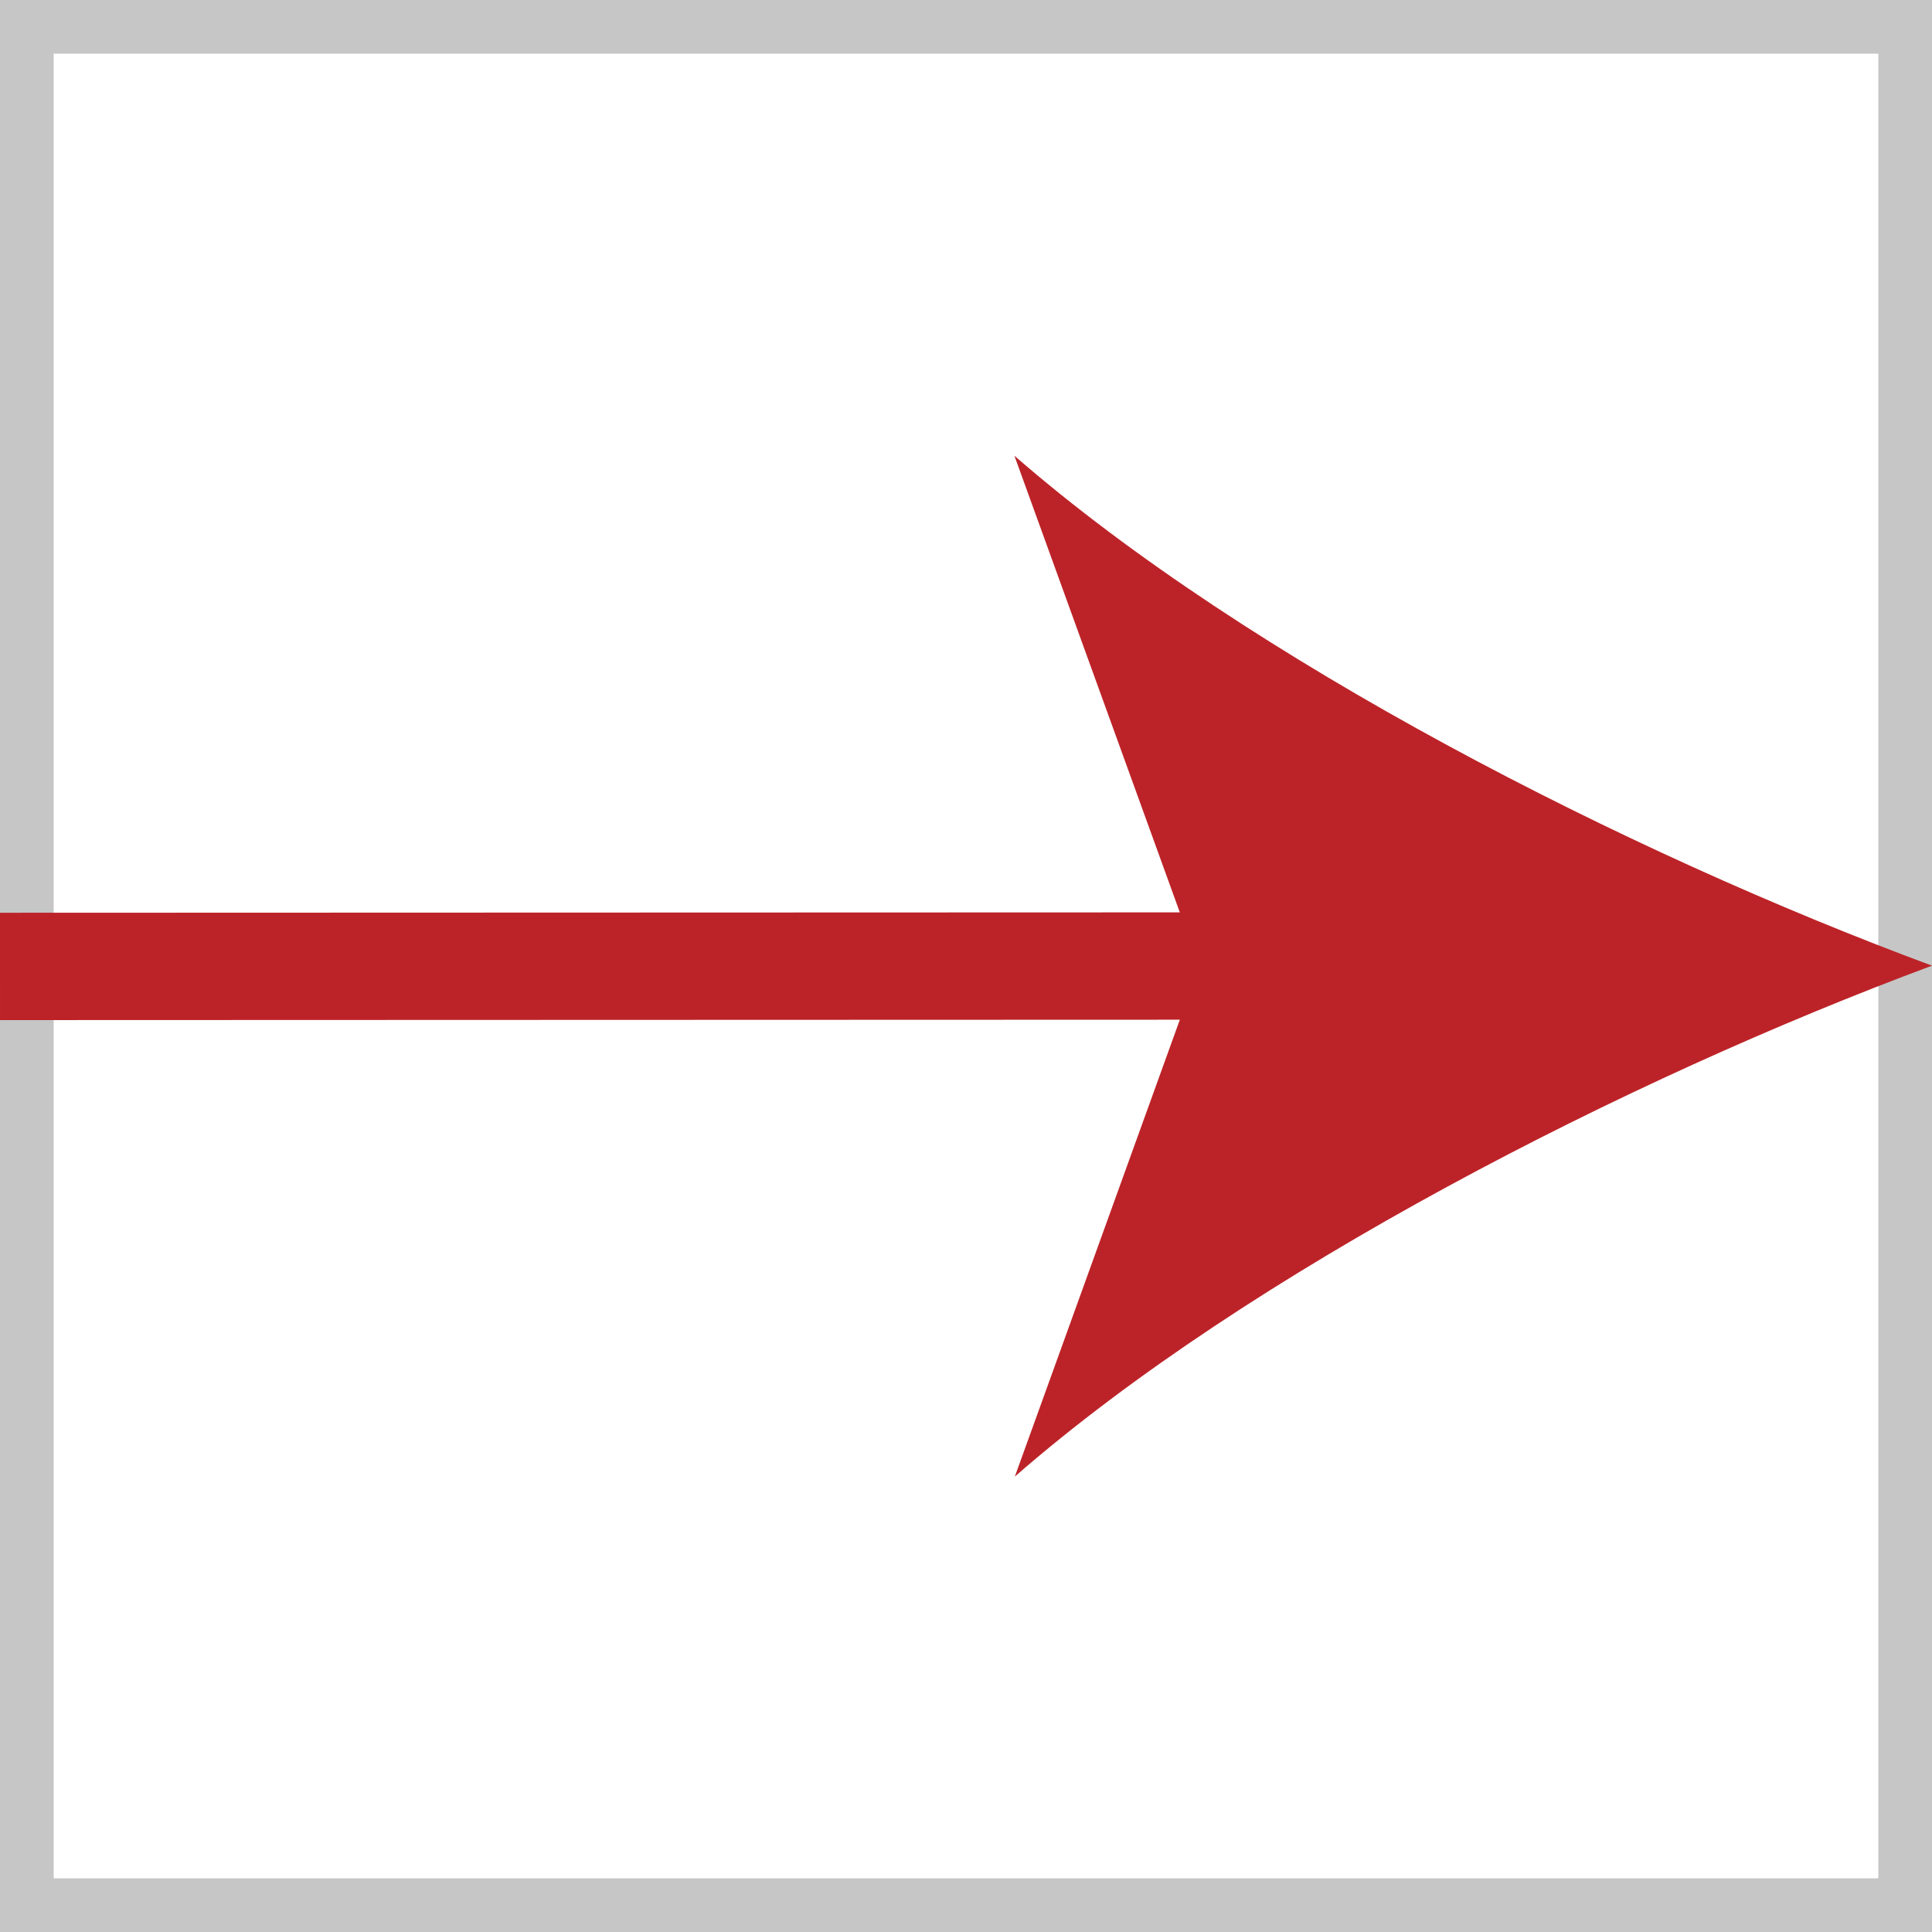<?xml version="1.0" encoding="utf-8"?>
<!-- Generator: Adobe Illustrator 16.0.0, SVG Export Plug-In . SVG Version: 6.00 Build 0)  -->
<!DOCTYPE svg PUBLIC "-//W3C//DTD SVG 1.1//EN" "http://www.w3.org/Graphics/SVG/1.1/DTD/svg11.dtd">
<svg version="1.1" id="Ebene_1" xmlns="http://www.w3.org/2000/svg" xmlns:xlink="http://www.w3.org/1999/xlink" x="0px" y="0px"
	 width="18px" height="18px" viewBox="0 0 18 18" enable-background="new 0 0 18 18" xml:space="preserve">
<rect fill="none" stroke="#C6C6C6" stroke-miterlimit="10" width="18" height="18"/>
<g>
	<g>
		<line fill="none" stroke="#BC2328" stroke-miterlimit="10" x1="0" y1="9.004" x2="11.965" y2="9"/>
		<g>
			<path fill="#BC2328" d="M18,8.997c-2.84,1.055-6.362,2.854-8.545,4.76L11.173,9L9.451,4.246C11.636,6.149,15.16,7.945,18,8.997z"
				/>
		</g>
	</g>
</g>
</svg>
